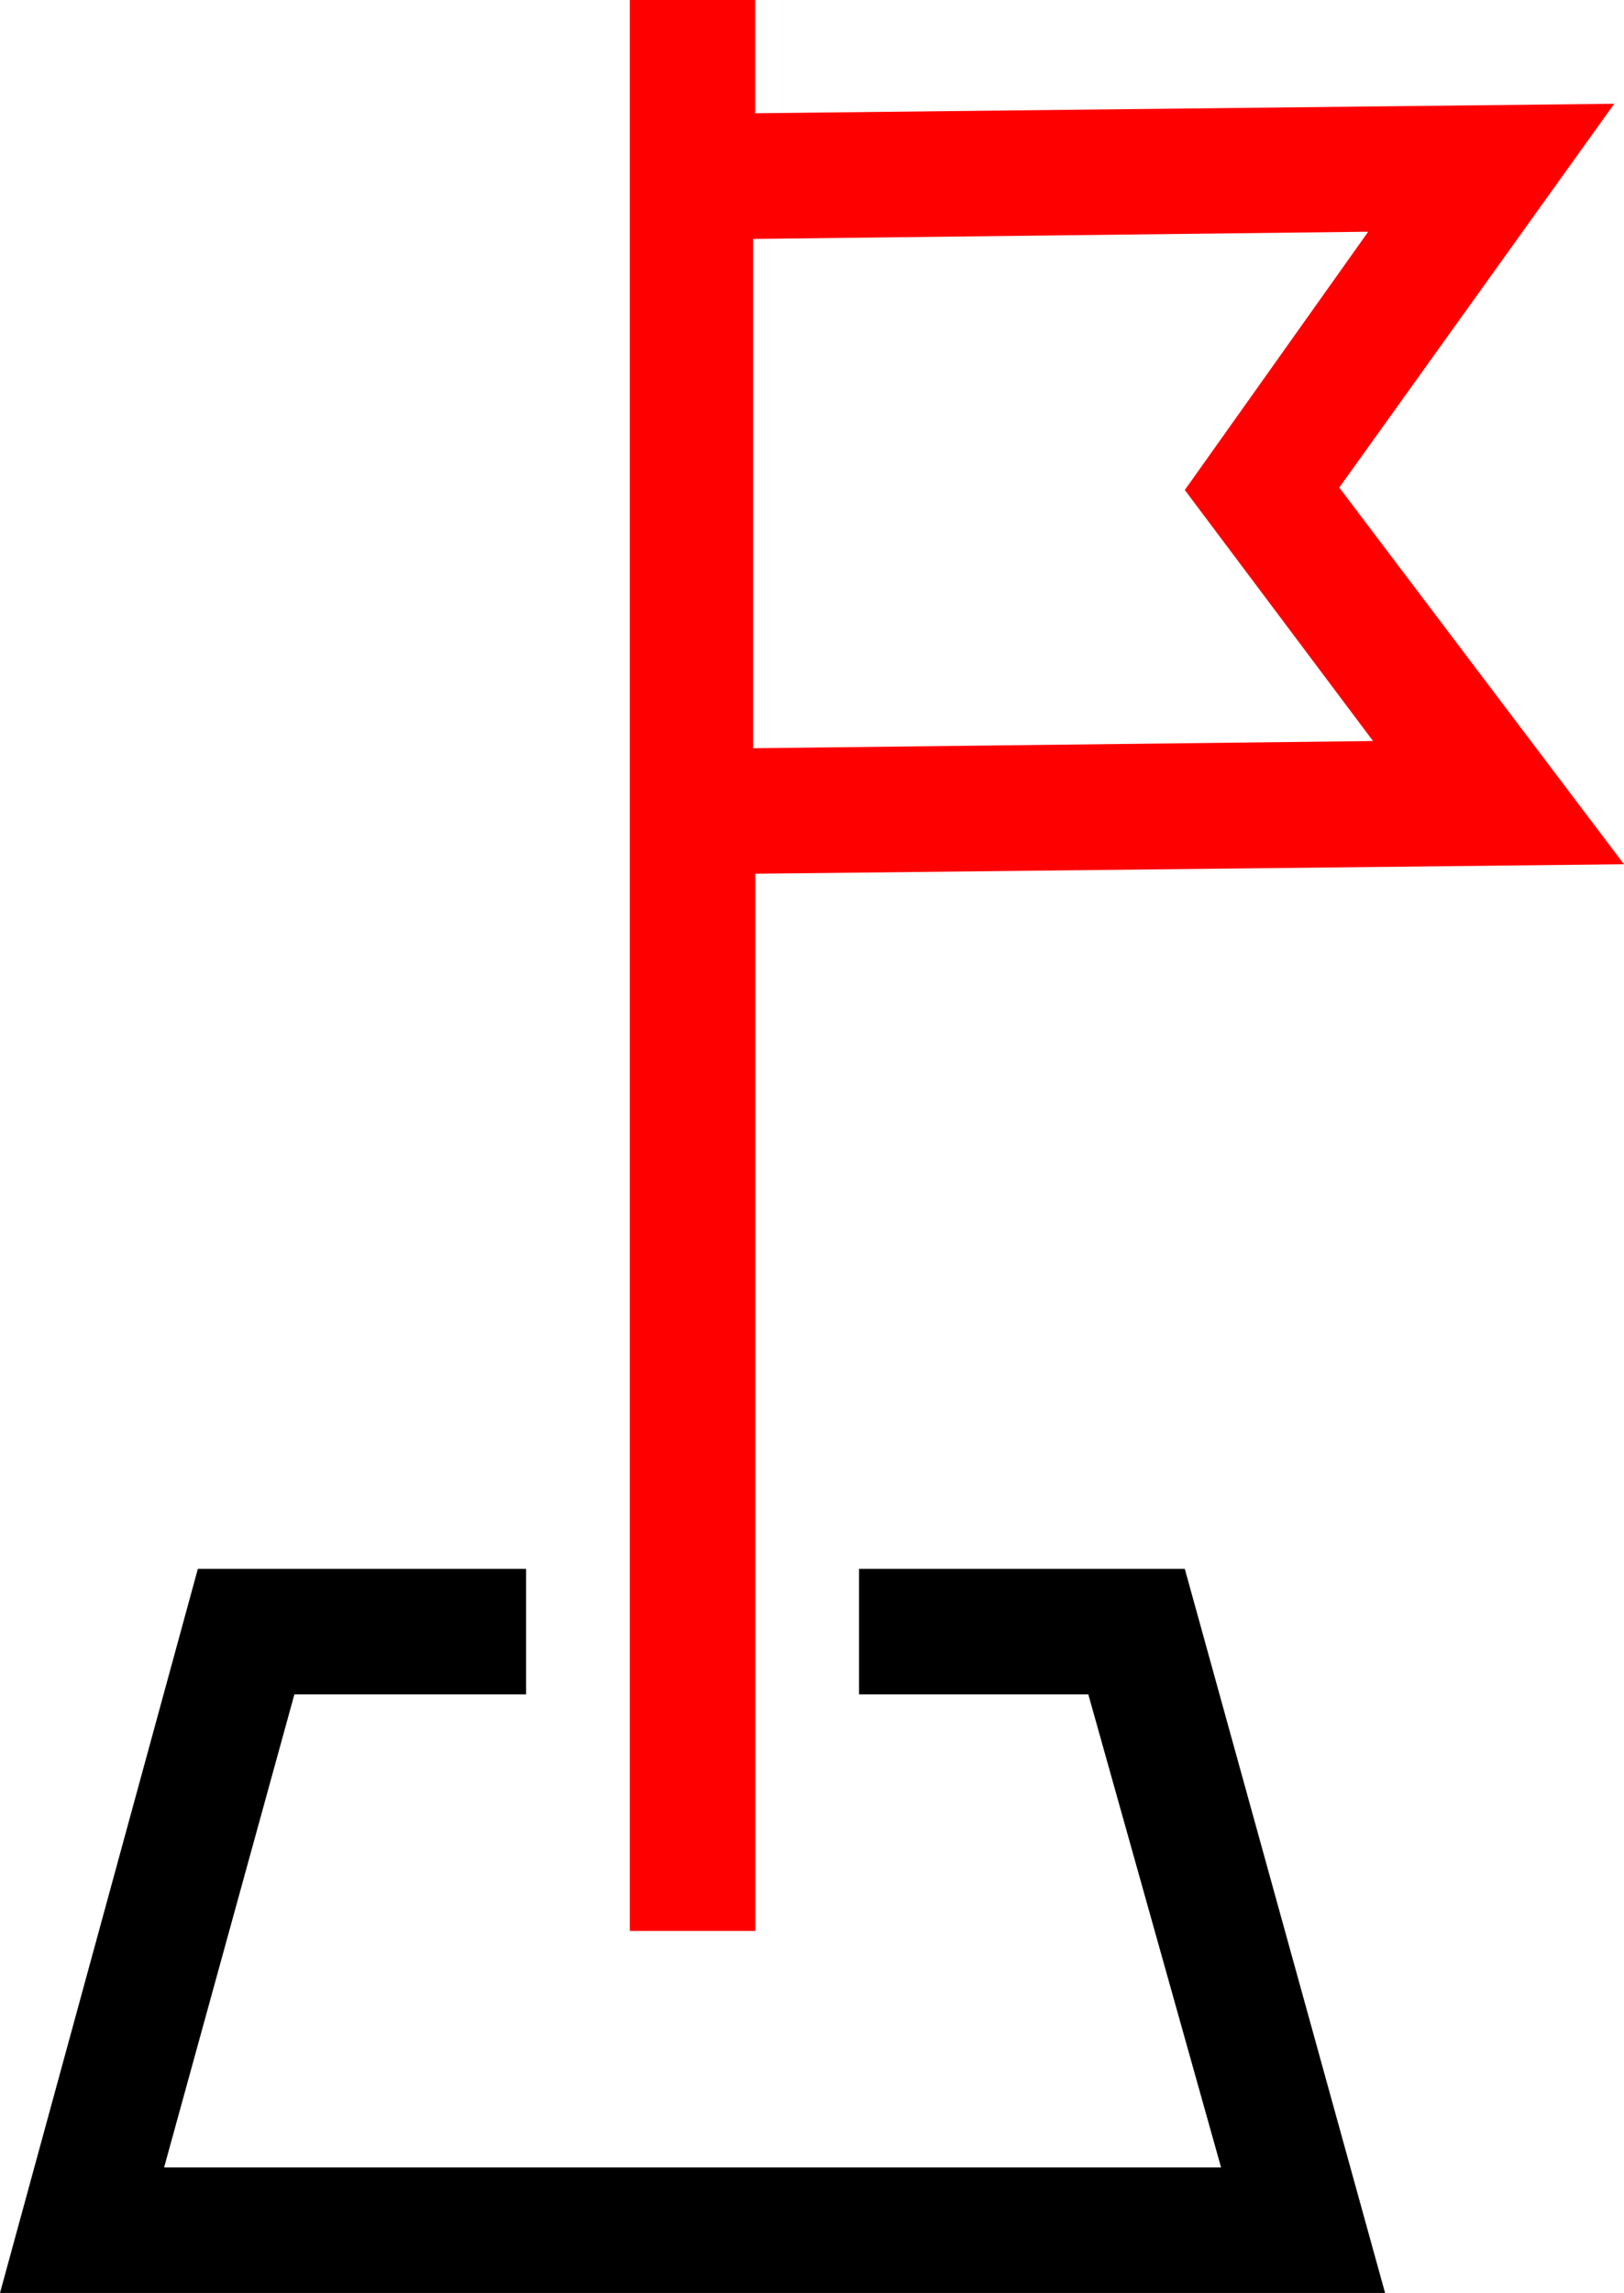 <svg xmlns="http://www.w3.org/2000/svg" width="34.251" height="48.348" viewBox="0 0 34.251 48.348">
  <g id="noun_country_3406578" transform="translate(236.6 40.5)">
    <g id="Group_21" data-name="Group 21" transform="translate(-236.6 -40.5)">
      <path id="Path_35" data-name="Path 35" d="M34.518,67.5v2.646h4.835l2.8,9.975H19.861l2.748-9.975h4.886V67.5H20.573L16.4,82.768H45.612L41.388,67.5Z" transform="translate(-16.4 -34.42)"/>
      <path id="Path_36" data-name="Path 36" d="M45.146,20.923l18.321-.2L57.462,12.78l5.8-8.092-18.118.2V2.5H42.5V43.214h2.646ZM58.073,7.386l-3.868,5.446,3.97,5.293L45.1,18.277V7.538Z" transform="translate(-29.217 -2.5)" fill="red"/>
    </g>
  </g>
</svg>
